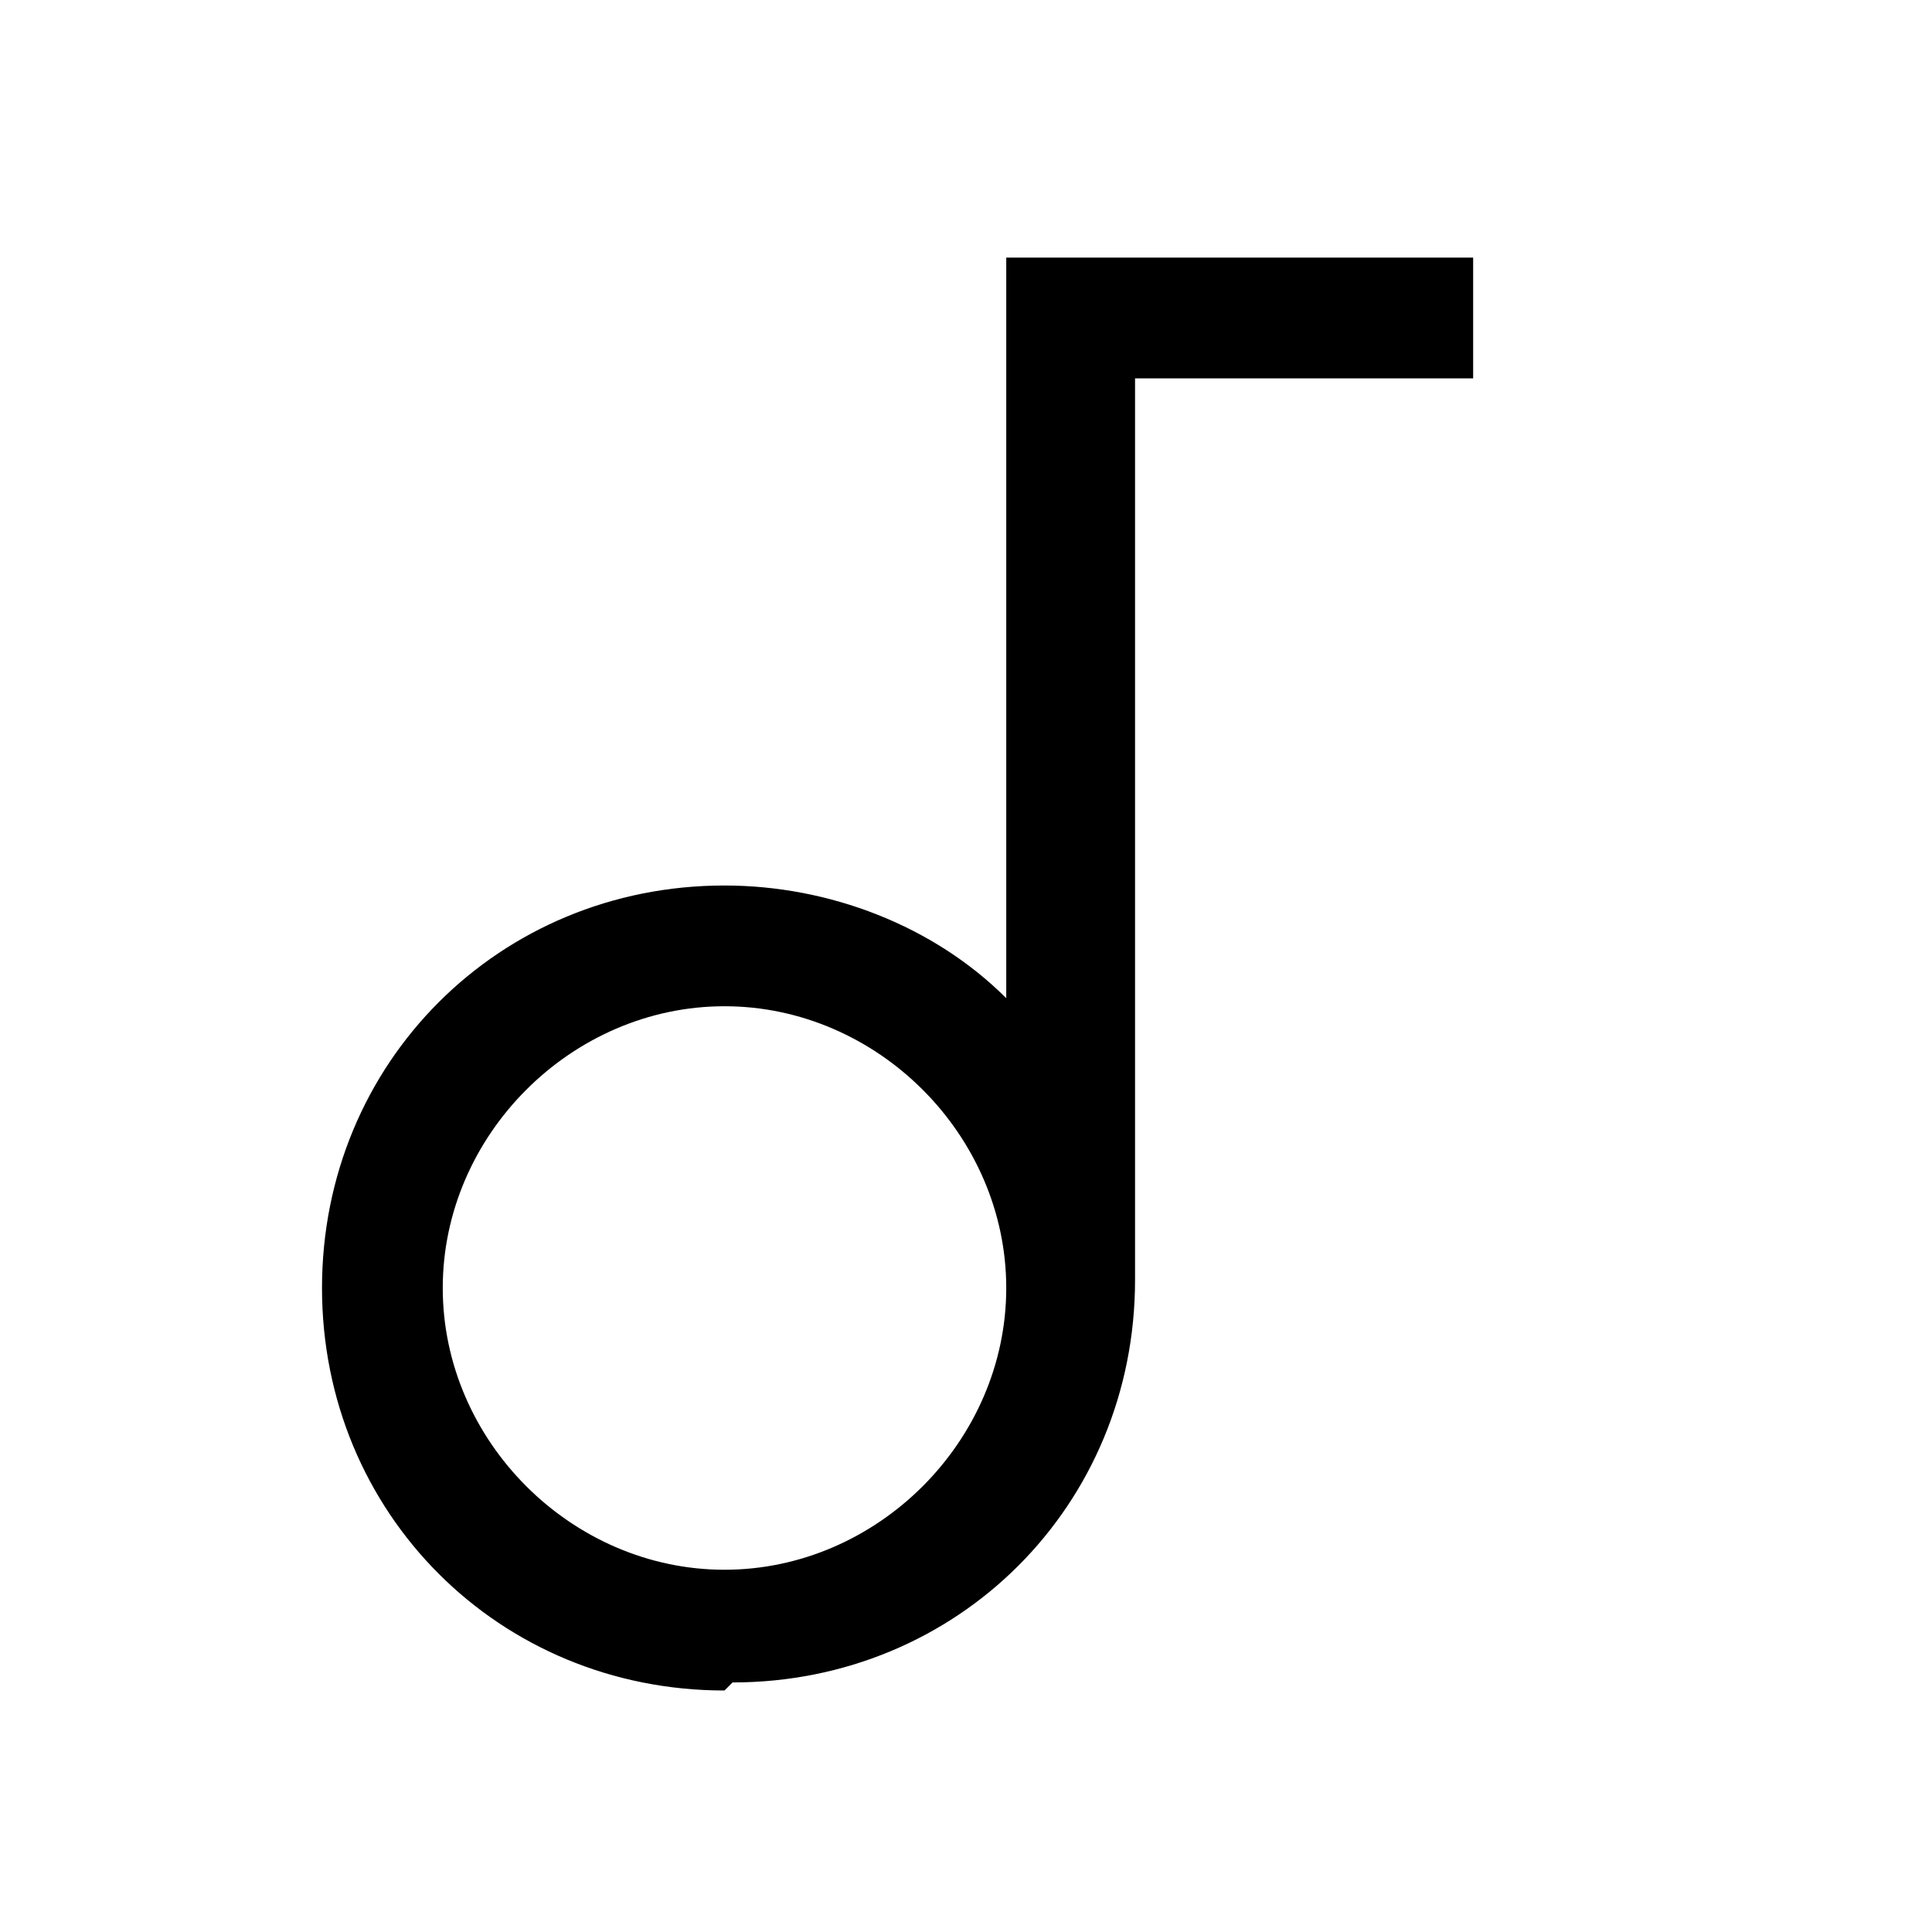 <?xml version="1.0" encoding="UTF-8"?><svg id="Layer_2" xmlns="http://www.w3.org/2000/svg" viewBox="0 0 24 24"><g id="_1.5px"><g id="music"><rect id="regular_media_music_background" width="24" height="24" style="fill:none;"/><path id="Union-5" d="m9,21c-2.8,0-5-2.2-5-5,0-2.8,2.2-5,5-5,1.3,0,2.6.5,3.5,1.4V3.2h5.8v1.5h-4.2v11.2c0,2.8-2.2,5-5,5Zm0-8.5c-1.9,0-3.5,1.6-3.5,3.5s1.6,3.5,3.5,3.5,3.5-1.6,3.5-3.5-1.6-3.5-3.5-3.5Z"/></g></g></svg>
